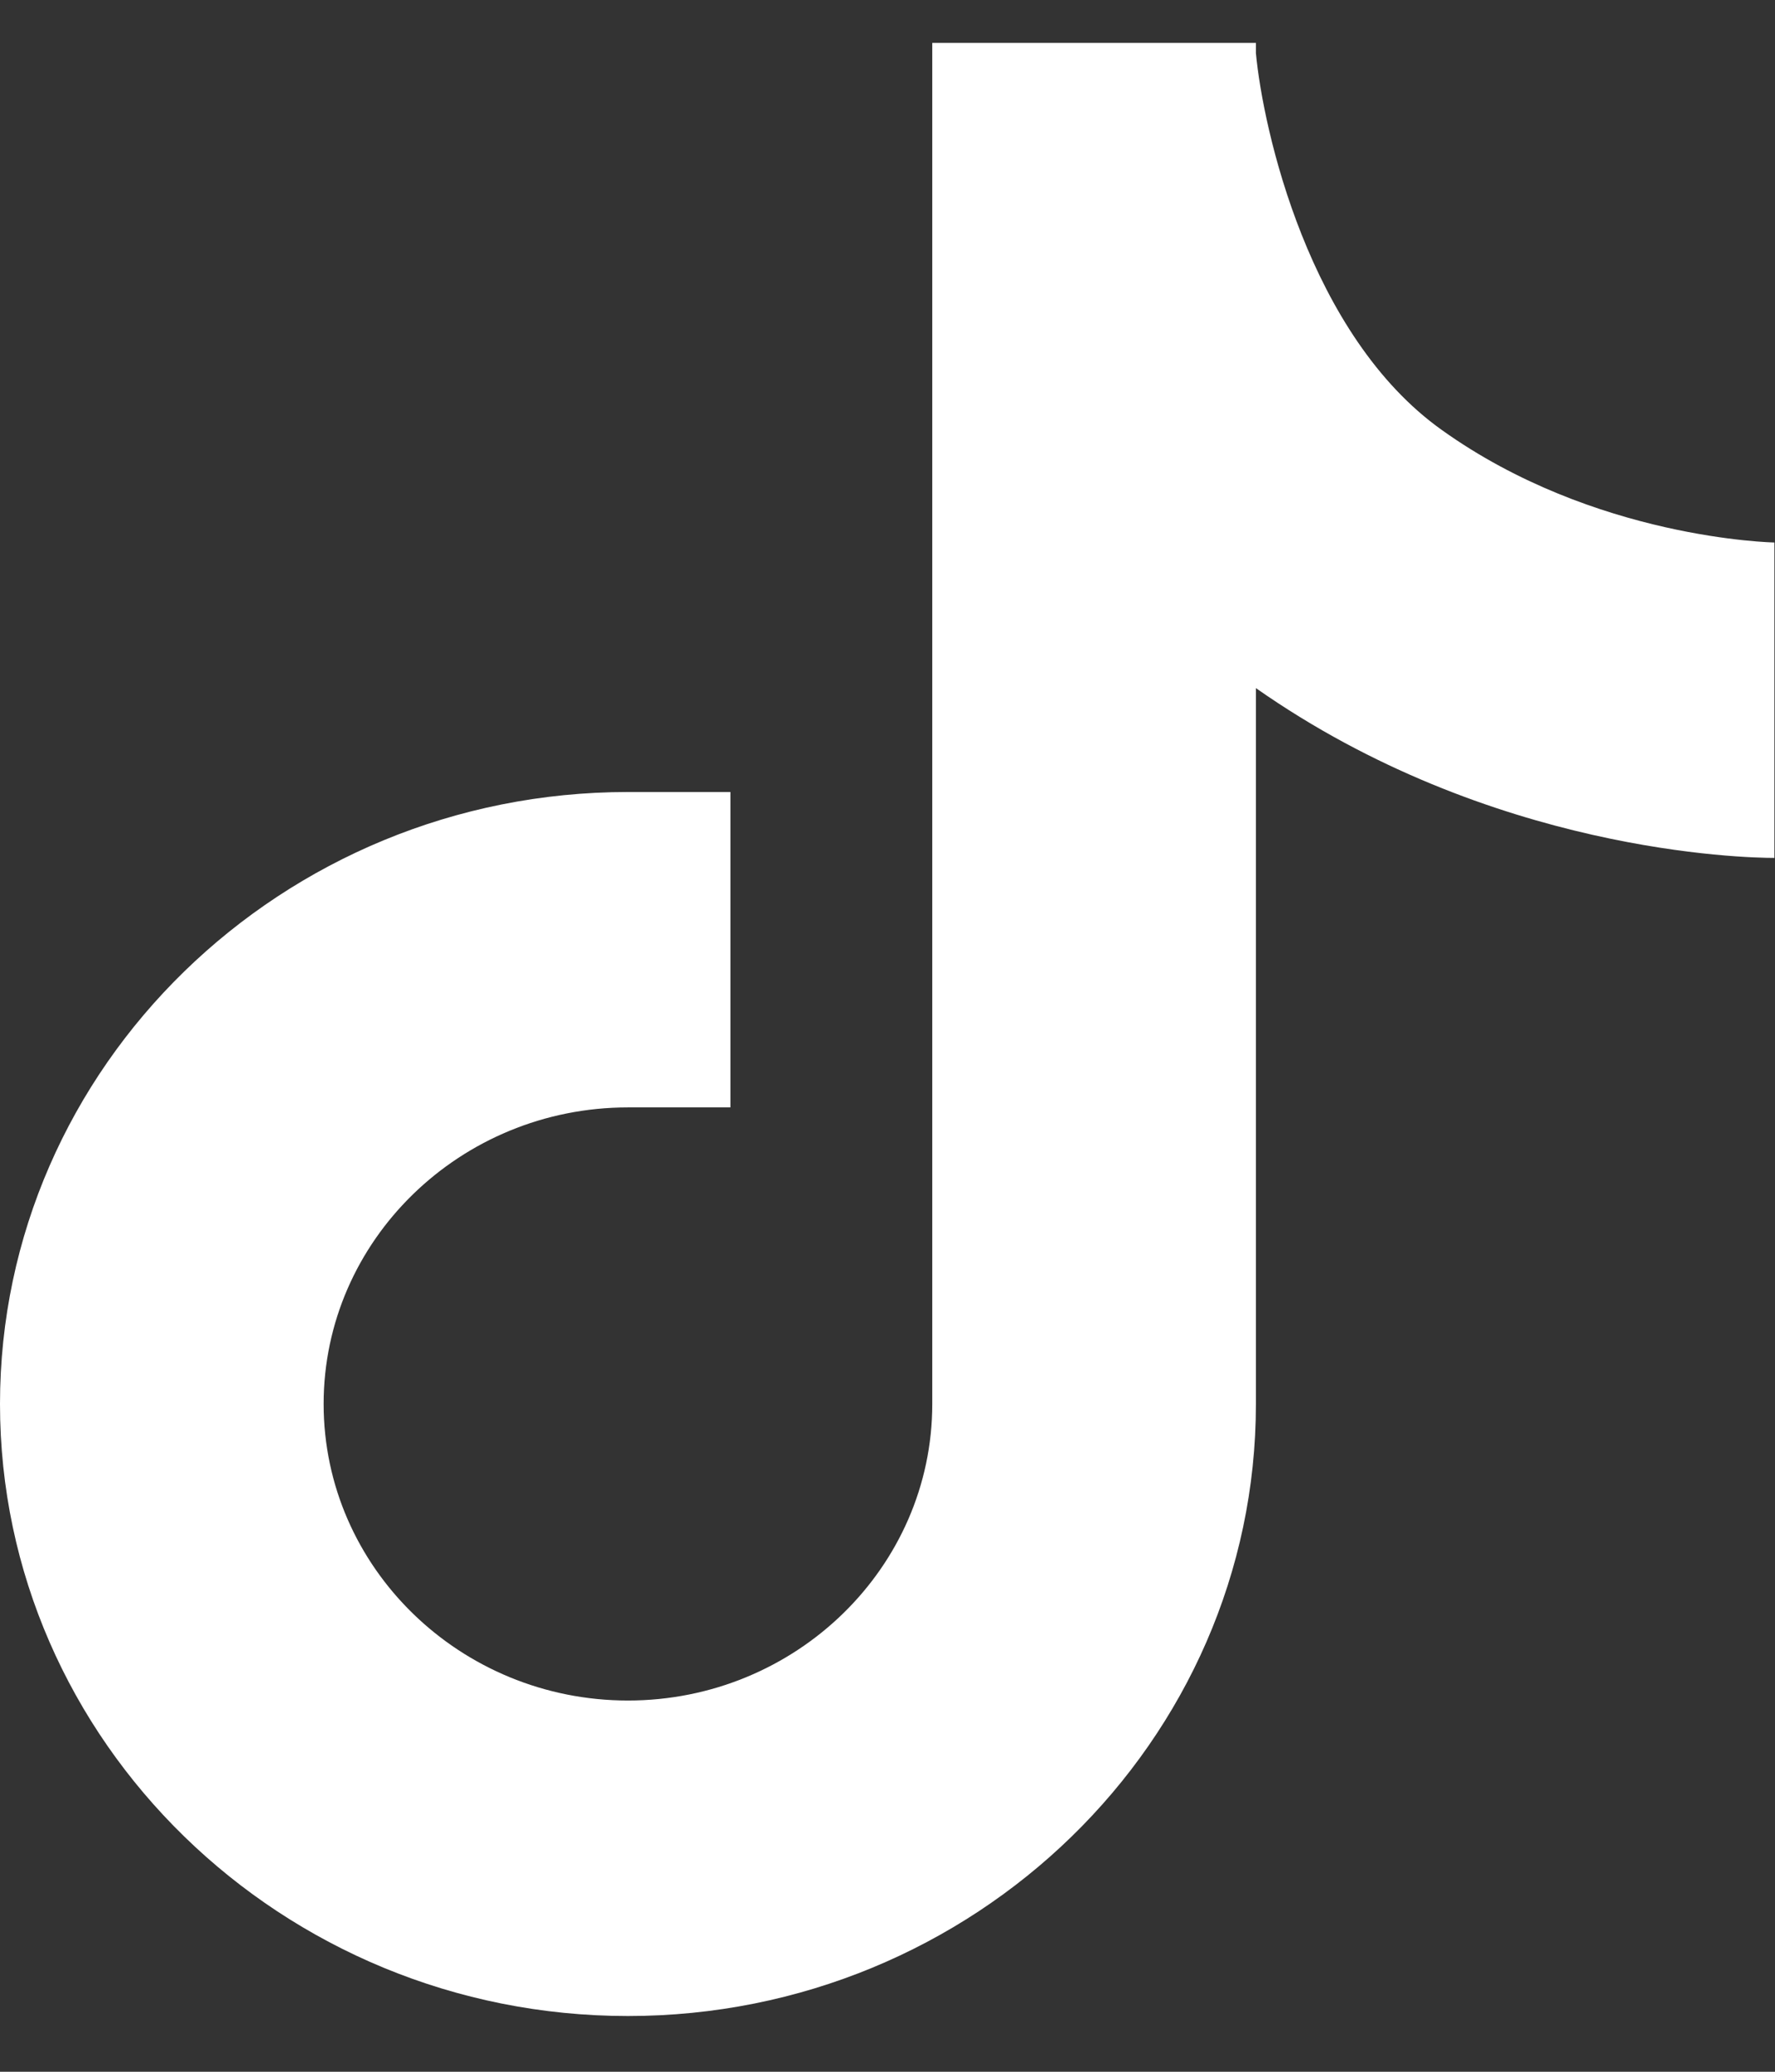 <svg width="18" height="21" viewBox="0 0 18 21" fill="none" xmlns="http://www.w3.org/2000/svg">
<rect x="0" y="0" width="18" height="21" fill="#333333" stroke="none"/>
<path d="M18 5.499C17.982 5.499 16.168 5.464 14.622 4.359C13.273 3.4 12.808 1.312 12.736 0.539V0.435H9.454V14.231C9.454 15.888 8.069 17.237 6.368 17.237C4.667 17.237 3.282 15.888 3.282 14.231C3.282 12.574 4.667 11.225 6.368 11.225H7.407V8.028H6.368C2.859 8.028 0 10.812 0 14.231C0 17.65 2.859 20.435 6.368 20.435C9.877 20.435 12.736 17.65 12.736 14.231V6.975C15.117 8.644 17.696 8.696 17.994 8.696V5.499H18Z" fill="white"/>
</svg>

